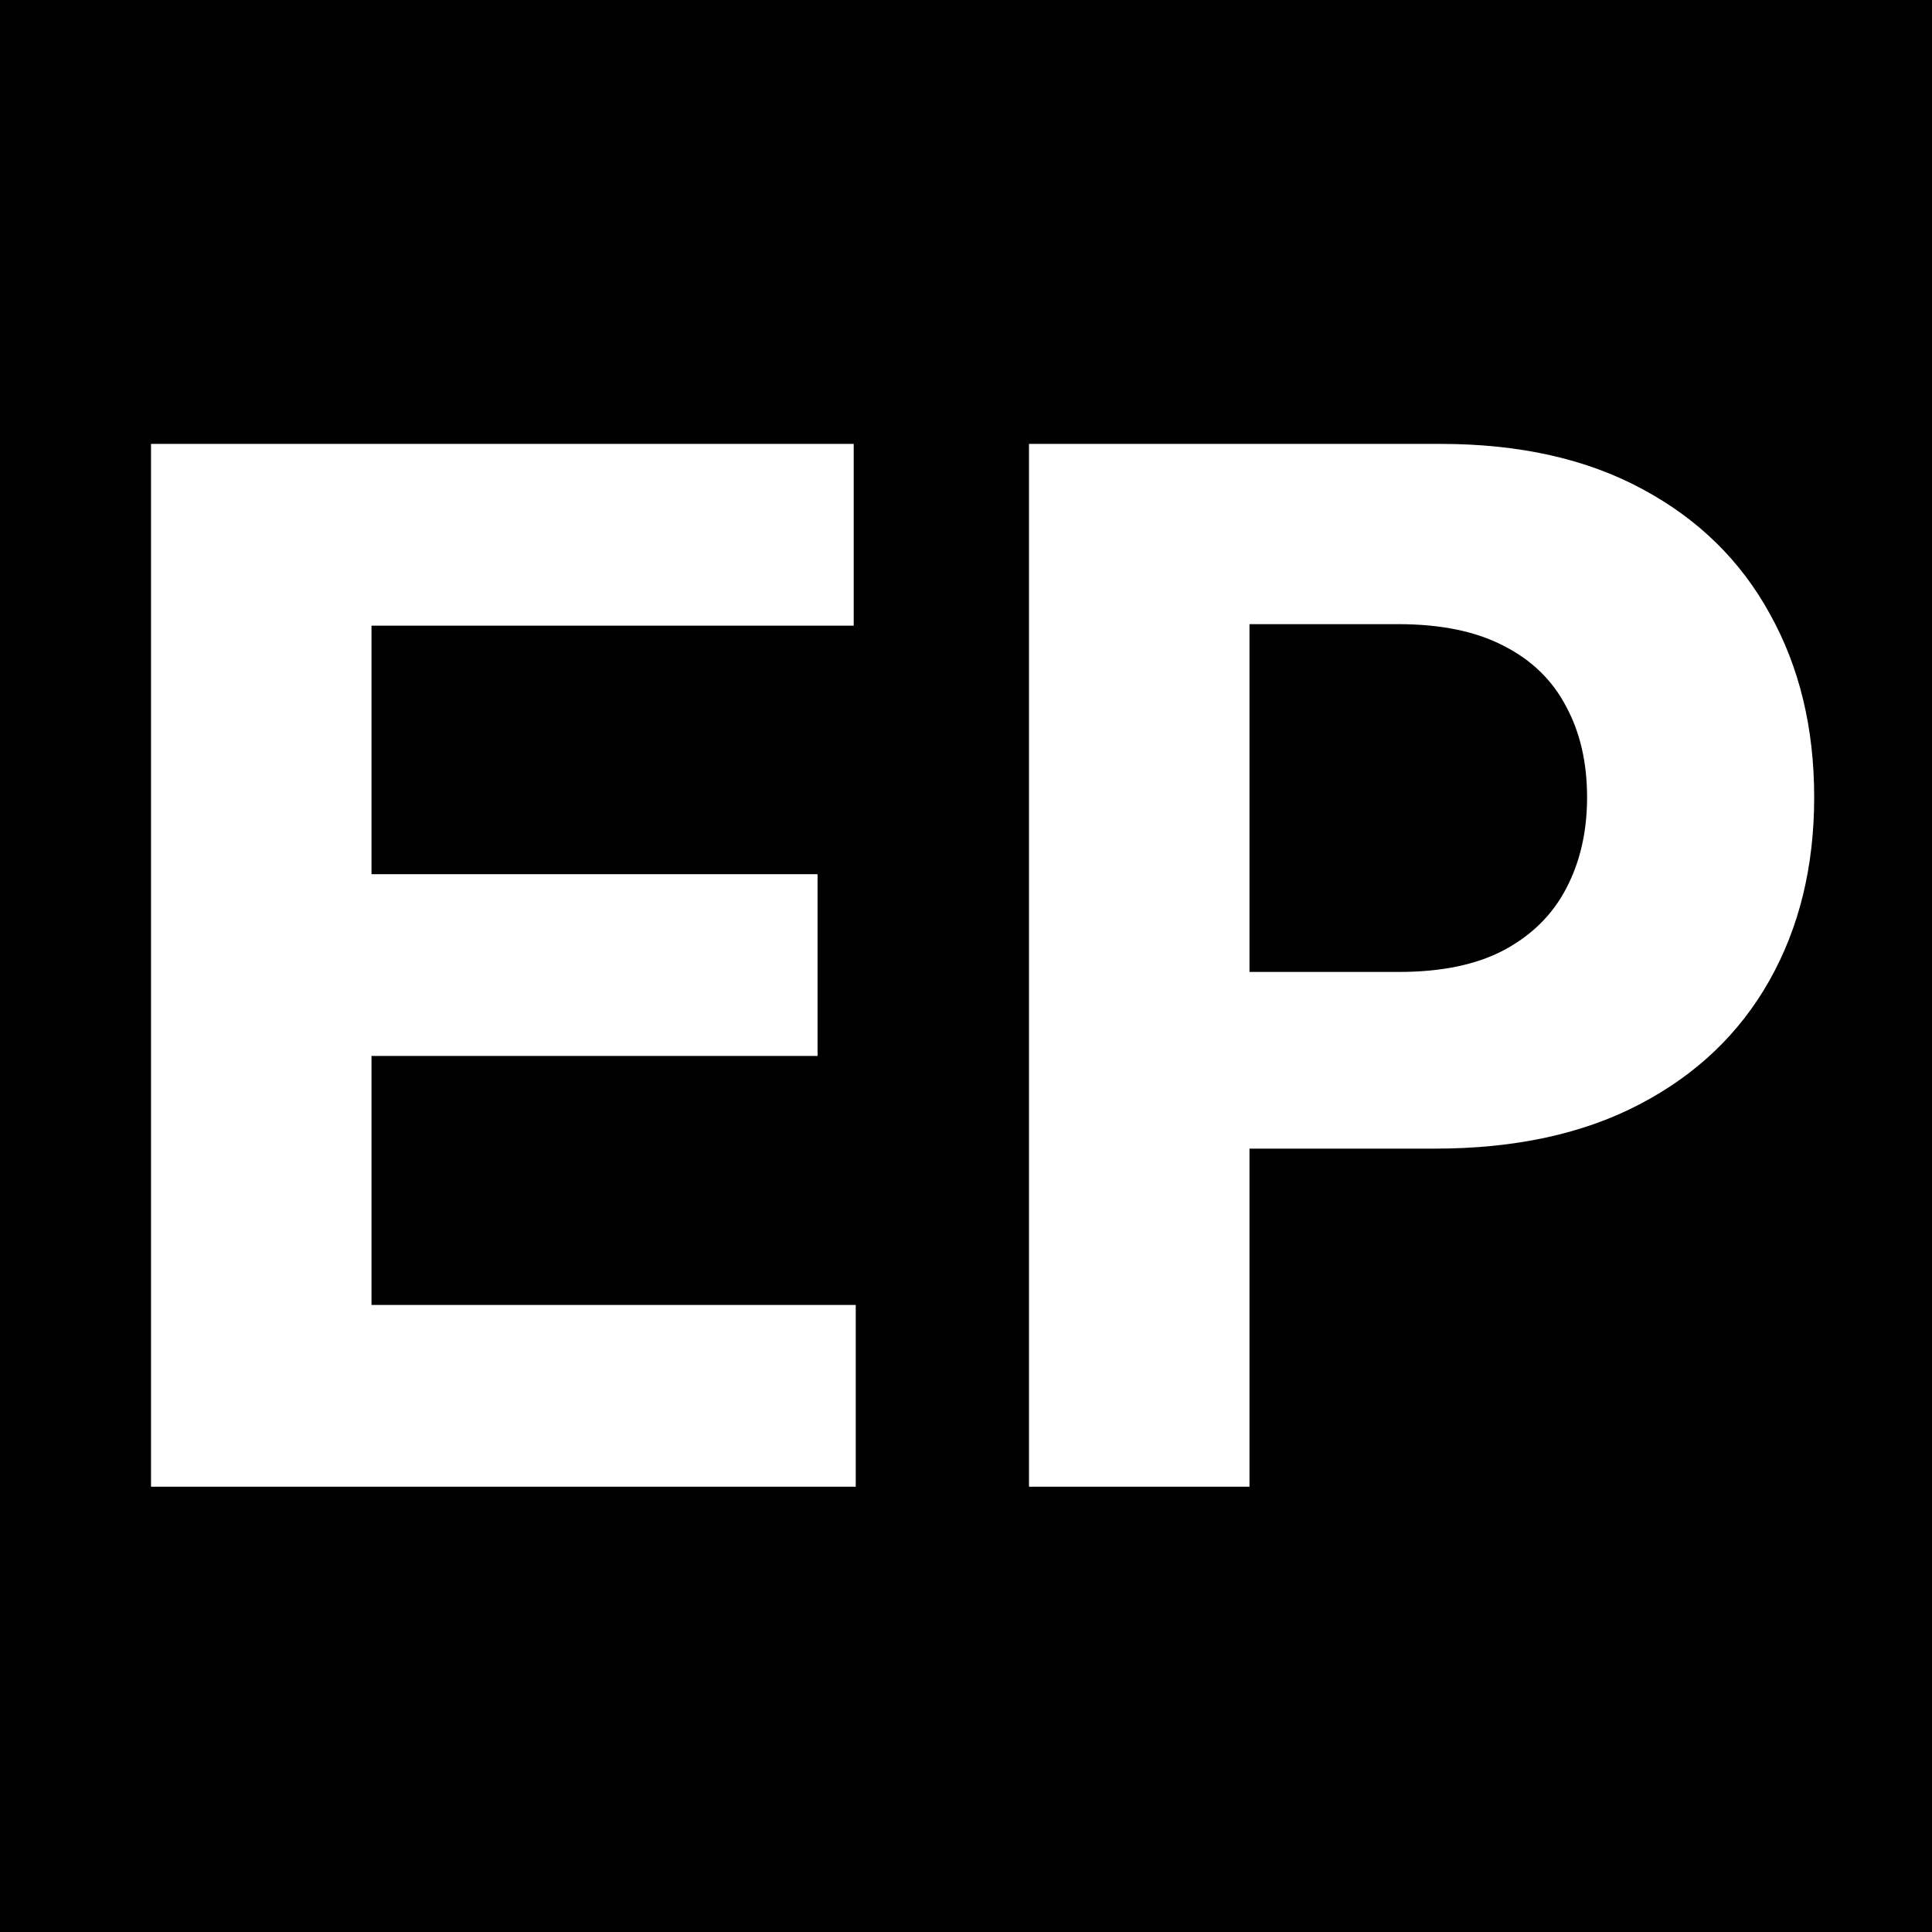 <svg width="512" height="512" viewBox="0 0 512 512" fill="none" xmlns="http://www.w3.org/2000/svg">
<rect width="512" height="512" fill="black"/>
<path d="M40.02 394V117.636H226.241V165.811H98.45V231.663H216.661V279.838H98.45V345.825H226.781V394H40.02ZM272.696 394V117.636H381.73C402.691 117.636 420.548 121.64 435.302 129.646C450.056 137.563 461.301 148.583 469.038 162.707C476.865 176.741 480.778 192.935 480.778 211.287C480.778 229.639 476.82 245.832 468.903 259.866C460.986 273.901 449.516 284.831 434.493 292.658C419.559 300.484 401.476 304.398 380.245 304.398H310.75V257.572H370.799C382.045 257.572 391.311 255.638 398.598 251.77C405.975 247.812 411.462 242.369 415.061 235.442C418.749 228.425 420.593 220.373 420.593 211.287C420.593 202.111 418.749 194.104 415.061 187.267C411.462 180.34 405.975 174.987 398.598 171.209C391.221 167.34 381.865 165.406 370.529 165.406H331.126V394H272.696Z" fill="white"/>
</svg>
